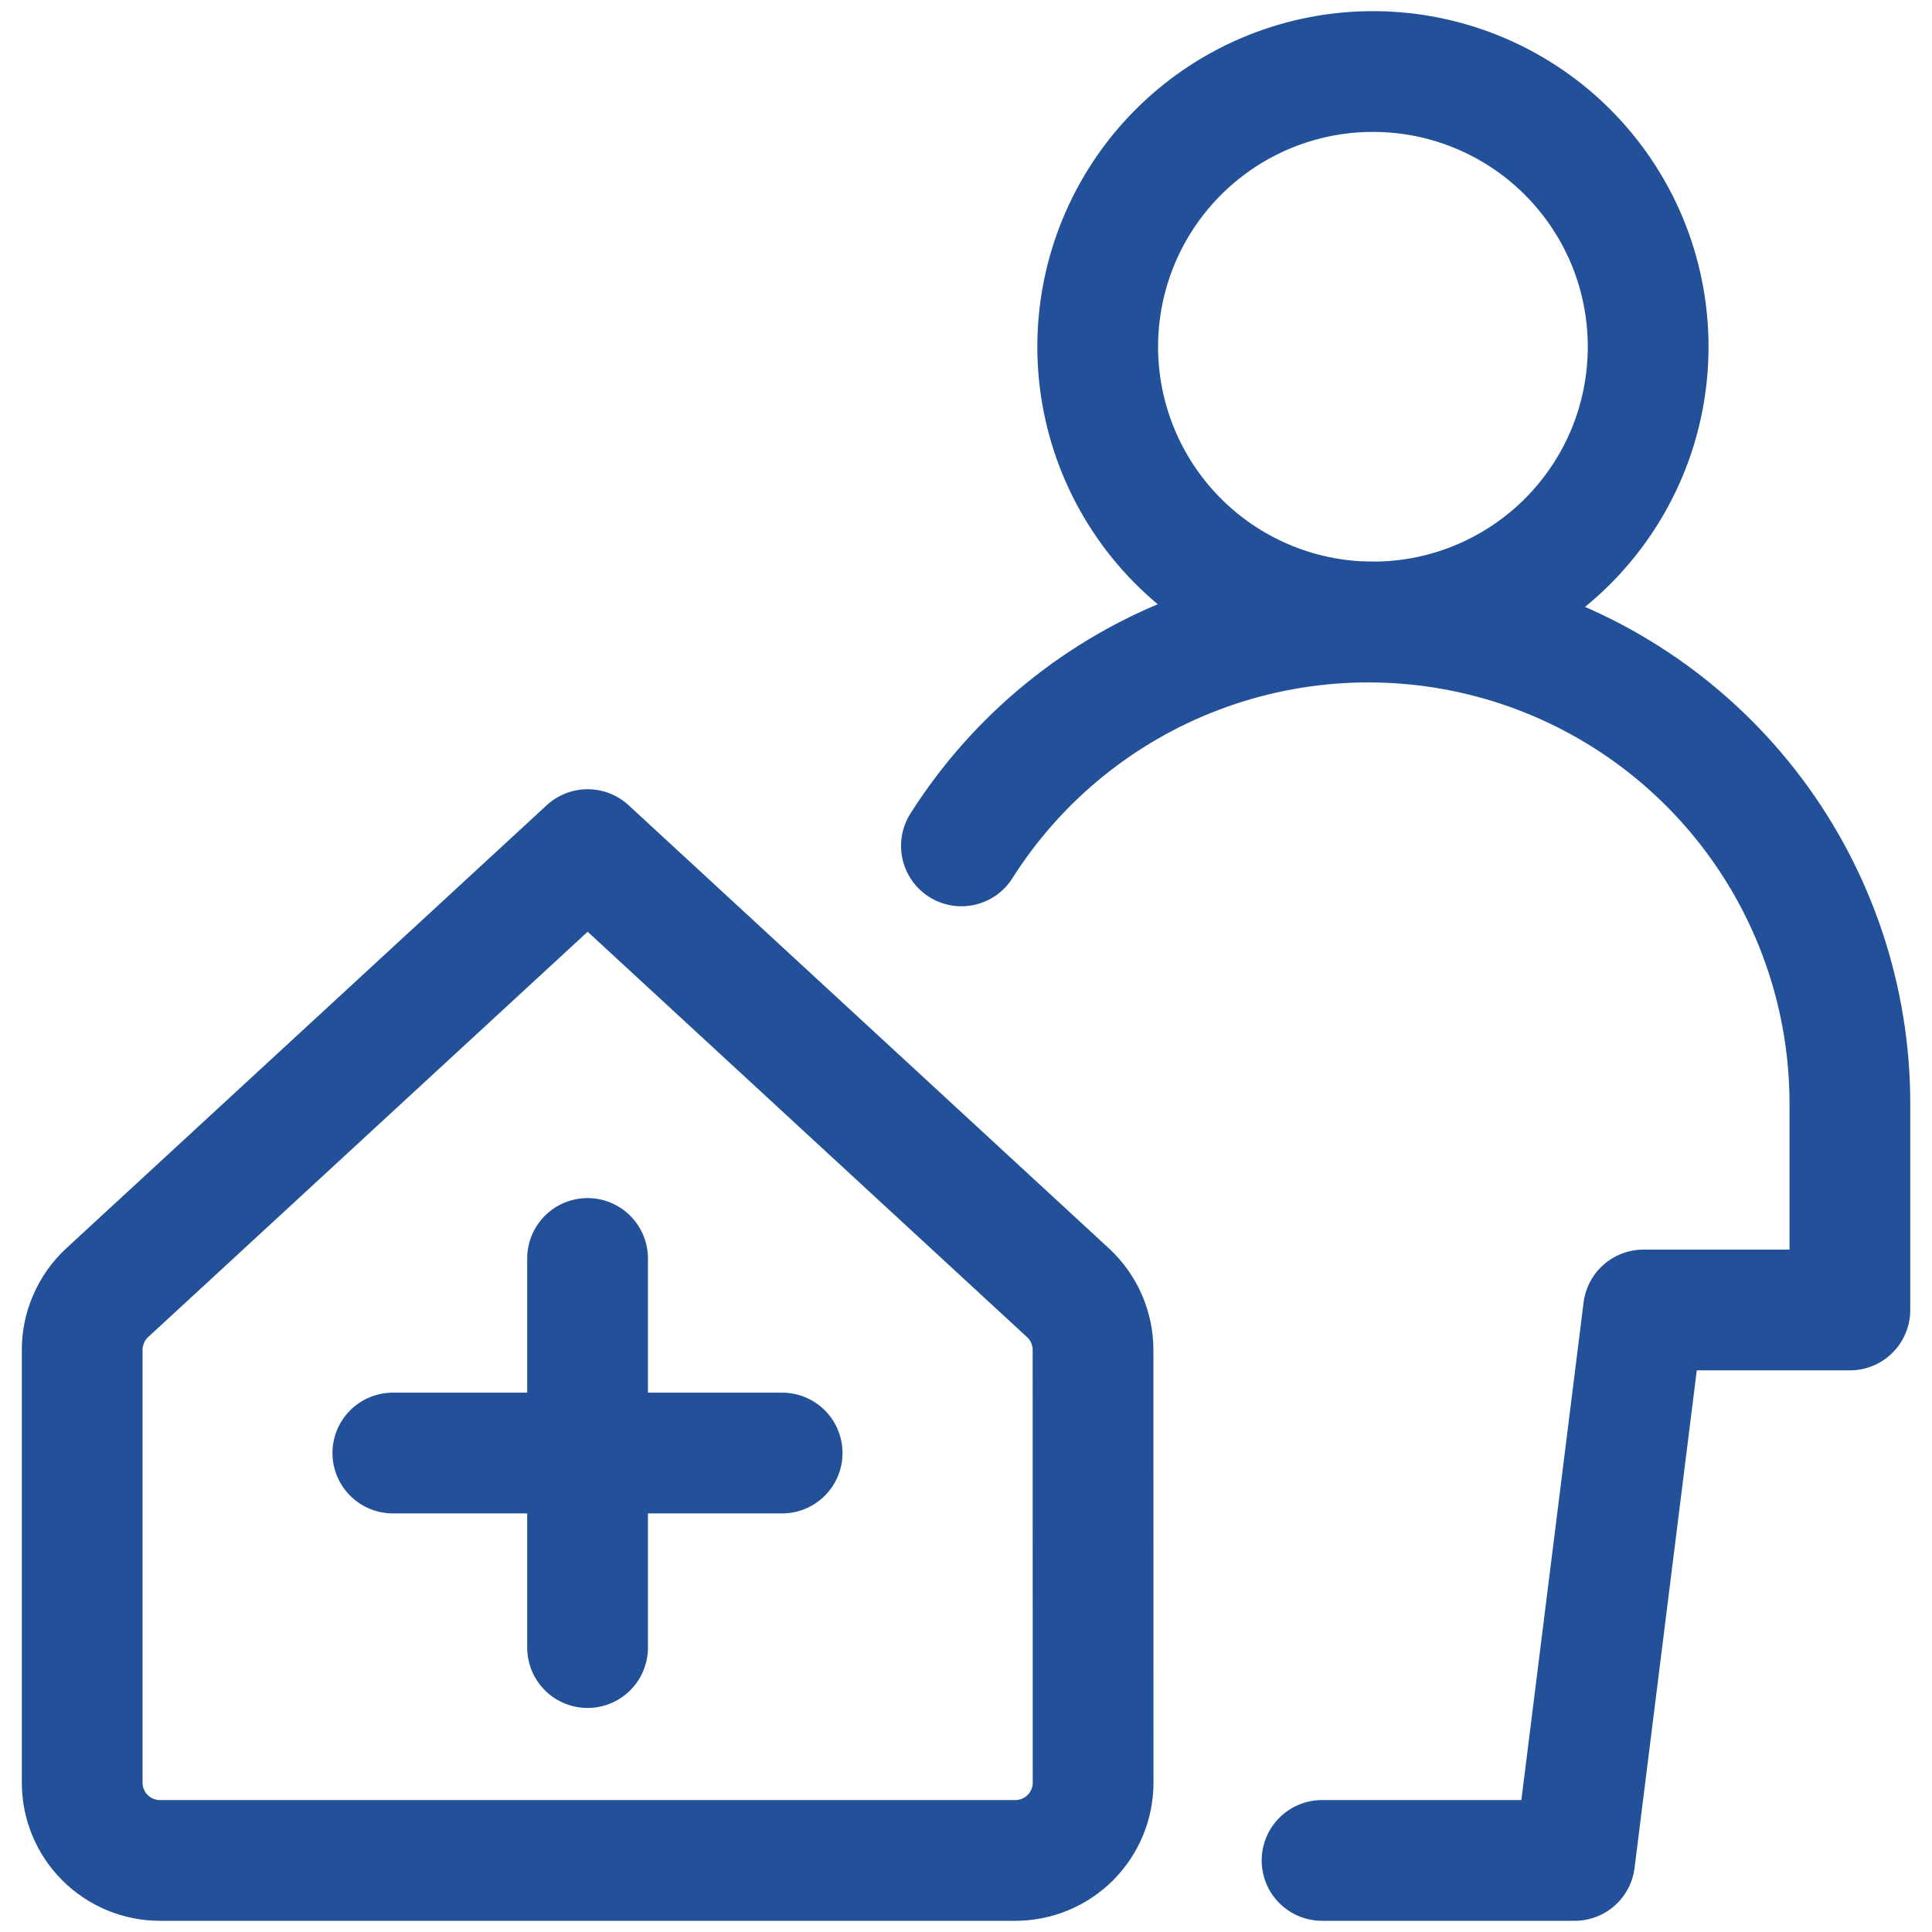 <?xml version="1.0" encoding="UTF-8"?> <svg xmlns="http://www.w3.org/2000/svg" width="24" height="24" viewBox="0 0 24 24" fill="none"><g clip-path="url(#clip0_372_81)"><path d="M13.578 16.775C13.579 16.641 13.551 16.508 13.498 16.385C13.445 16.262 13.366 16.151 13.268 16.06L7.3 10.554L1.33 16.06C1.232 16.151 1.154 16.262 1.101 16.385C1.047 16.508 1.02 16.641 1.021 16.775V22.145C1.021 22.401 1.123 22.647 1.304 22.828C1.485 23.009 1.731 23.111 1.987 23.111H12.613C12.869 23.111 13.115 23.009 13.296 22.828C13.477 22.647 13.579 22.401 13.579 22.145L13.578 16.775ZM16.997 7.726C17.451 7.734 17.902 7.651 18.323 7.483C18.745 7.314 19.129 7.064 19.452 6.746C19.776 6.427 20.033 6.048 20.209 5.629C20.384 5.211 20.474 4.761 20.474 4.308C20.474 3.854 20.384 3.404 20.209 2.986C20.033 2.567 19.776 2.188 19.452 1.869C19.129 1.551 18.745 1.301 18.323 1.132C17.902 0.964 17.451 0.881 16.997 0.889C16.101 0.904 15.246 1.271 14.617 1.911C13.989 2.55 13.636 3.411 13.636 4.308C13.636 5.204 13.989 6.065 14.617 6.704C15.246 7.344 16.101 7.711 16.997 7.726Z" stroke="#235199" stroke-width="1.5" stroke-linecap="round" stroke-linejoin="round"></path><path d="M16.423 23.111H19.561L20.416 16.273H22.98V13.71C22.98 12.414 22.559 11.153 21.781 10.117C21.003 9.081 19.909 8.325 18.664 7.964C17.419 7.603 16.091 7.656 14.879 8.115C13.667 8.573 12.637 9.413 11.943 10.508M7.299 15.633V20.467M9.716 18.05H4.88" stroke="#235199" stroke-width="1.5" stroke-linecap="round" stroke-linejoin="round"></path></g><defs><clipPath id="clip0_372_81"><rect width="24" height="24" fill="white"></rect></clipPath></defs></svg> 